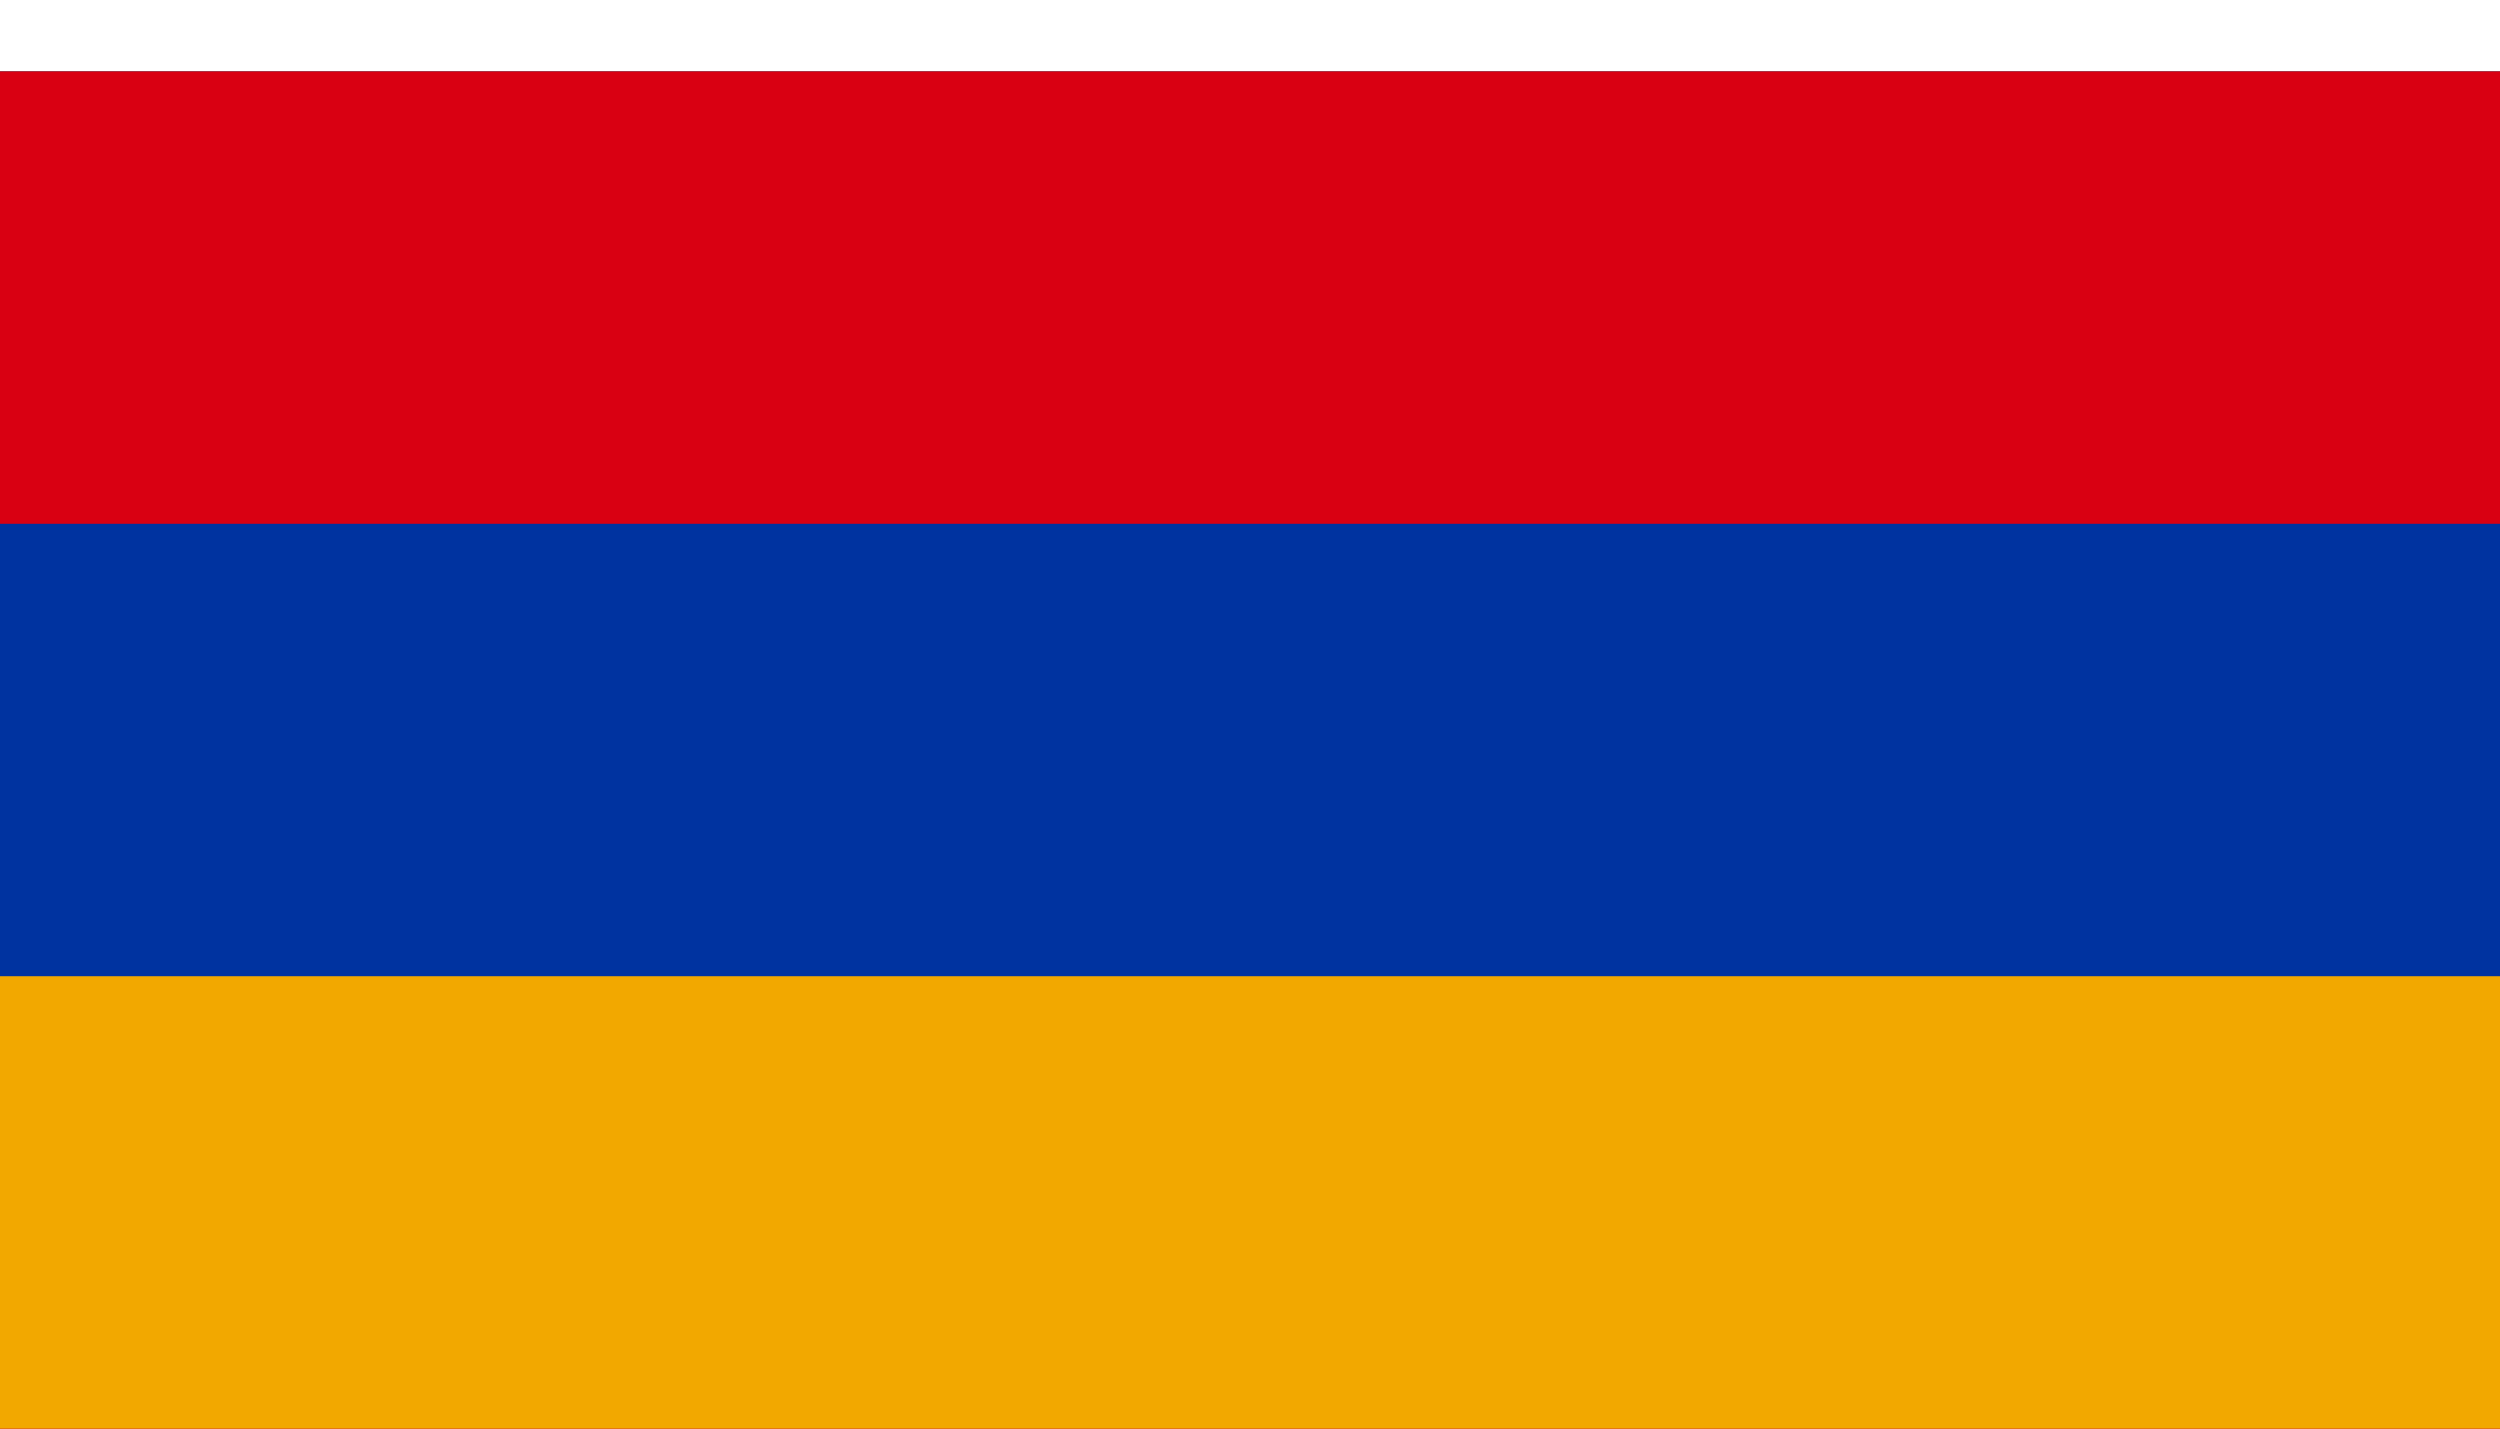 <svg width="35" height="20" viewBox="0 0 35 20" fill="none" xmlns="http://www.w3.org/2000/svg">
<rect x="0" y="0" width="35" height="20" fill="#808080" stroke="none"/>
<g clip-path="url(#clip0_1301_85663)">
<path d="M35 0H0V20H35V0Z" fill="#DA0000"/>
<g clip-path="url(#clip1_1301_85663)">
<path d="M35 6H0V14H35V6Z" fill="#0039A6"/>
<path d="M35 0H0V7H35V0Z" fill="white"/>
<path d="M35 13H0V20H35V13Z" fill="#D52B1E"/>
</g>
<path d="M0 1H35V20H0V1Z" fill="#F2A800"/>
<path d="M0 1H35V13.667H0V1Z" fill="#0033A0"/>
<path d="M0 1H35V7.333H0V1Z" fill="#D90012"/>
</g>
<defs>
<clipPath id="clip0_1301_85663">
<rect width="35" height="20" fill="white"/>
</clipPath>
<clipPath id="clip1_1301_85663">
<rect width="35" height="20" fill="white"/>
</clipPath>
</defs>
</svg>
